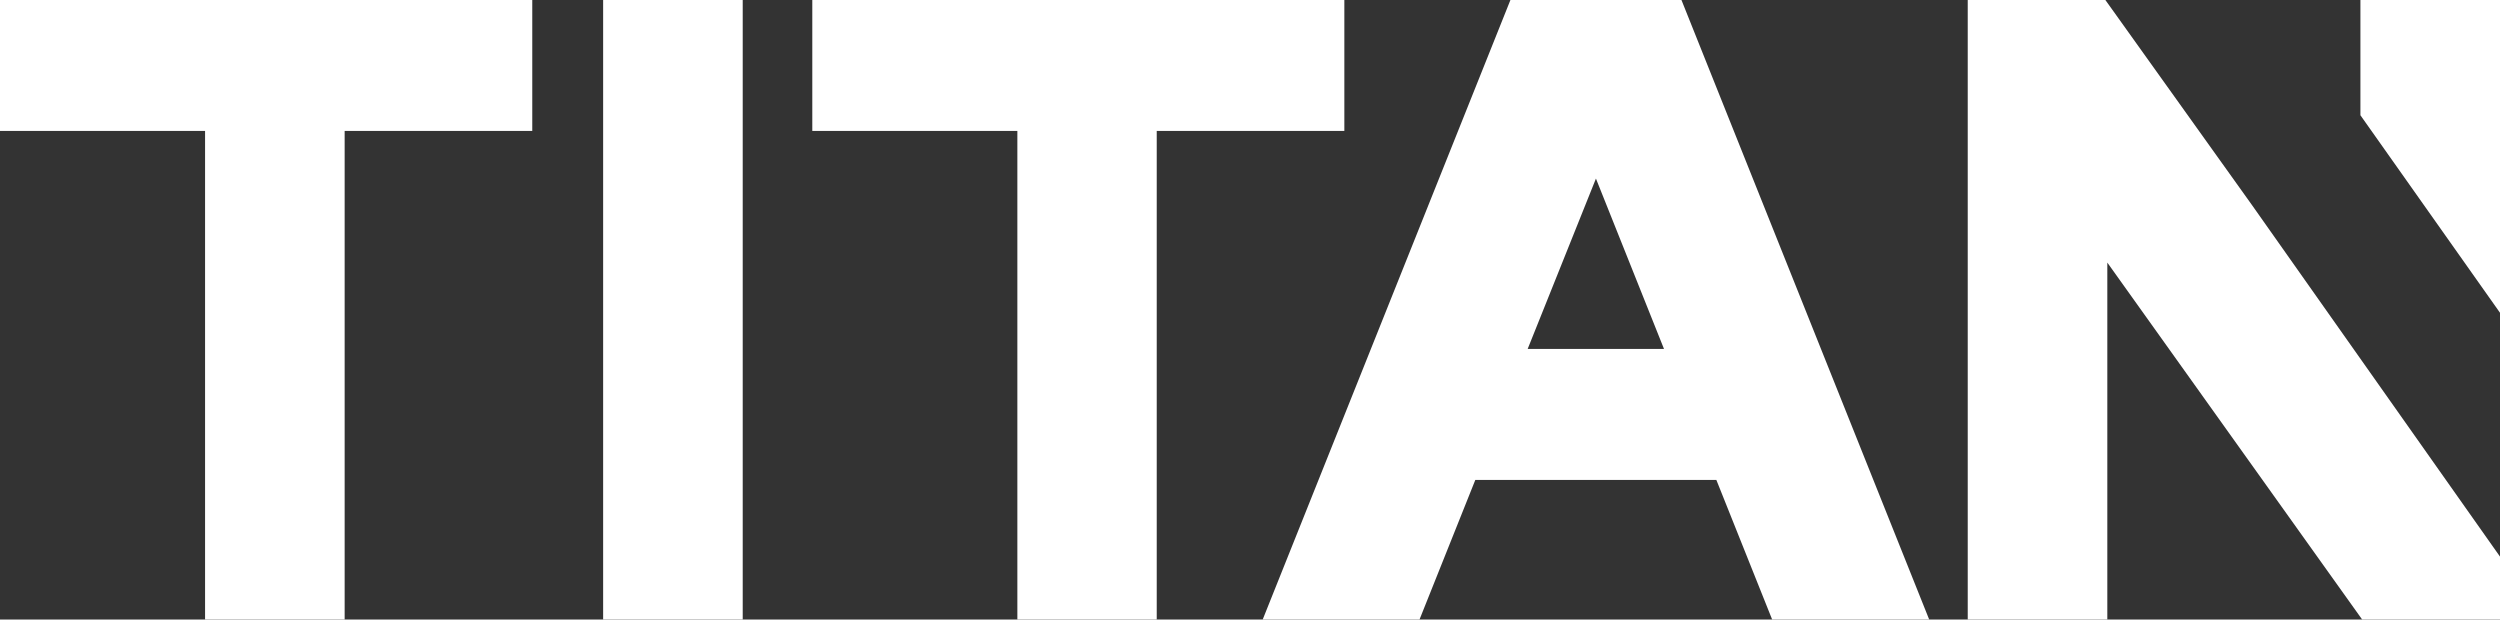 <svg xmlns="http://www.w3.org/2000/svg" viewBox="0 0 116.06 28.76"><rect x="0" y="0" width="116.06" height="28.76" fill="#333333" stroke="none"/><defs><style>.cls-1{fill:#fff;}</style></defs><title>Titan</title><g id="Layer_2" data-name="Layer 2"><g id="Layer_1-2" data-name="Layer 1"><polygon class="cls-1" points="0 0 0 6.08 9.52 6.08 9.52 28.76 16 28.76 16 6.08 24.71 6.08 24.71 0 0 0"/><rect class="cls-1" x="28" width="6.48" height="28.76"/><polygon class="cls-1" points="37.71 0 37.71 6.08 47.23 6.08 47.23 28.76 53.7 28.76 53.7 6.08 62.41 6.08 62.41 0 37.71 0"/><path class="cls-1" d="M74.09,8.29l3.16,7.91H70.92ZM70.12,0,58.62,28.76H65.9l2.59-6.48H79.68l2.59,6.48h7.29L78.06,0Z"/><polygon class="cls-1" points="109.58 0 109.58 5.35 116.06 14.52 116.06 0 109.58 0"/><polygon class="cls-1" points="91.35 0 91.35 28.76 97.83 28.76 97.83 12.19 109.66 28.76 116.06 28.76 116.06 25.84 104.56 9.54 97.74 0 91.35 0"/></g></g></svg>